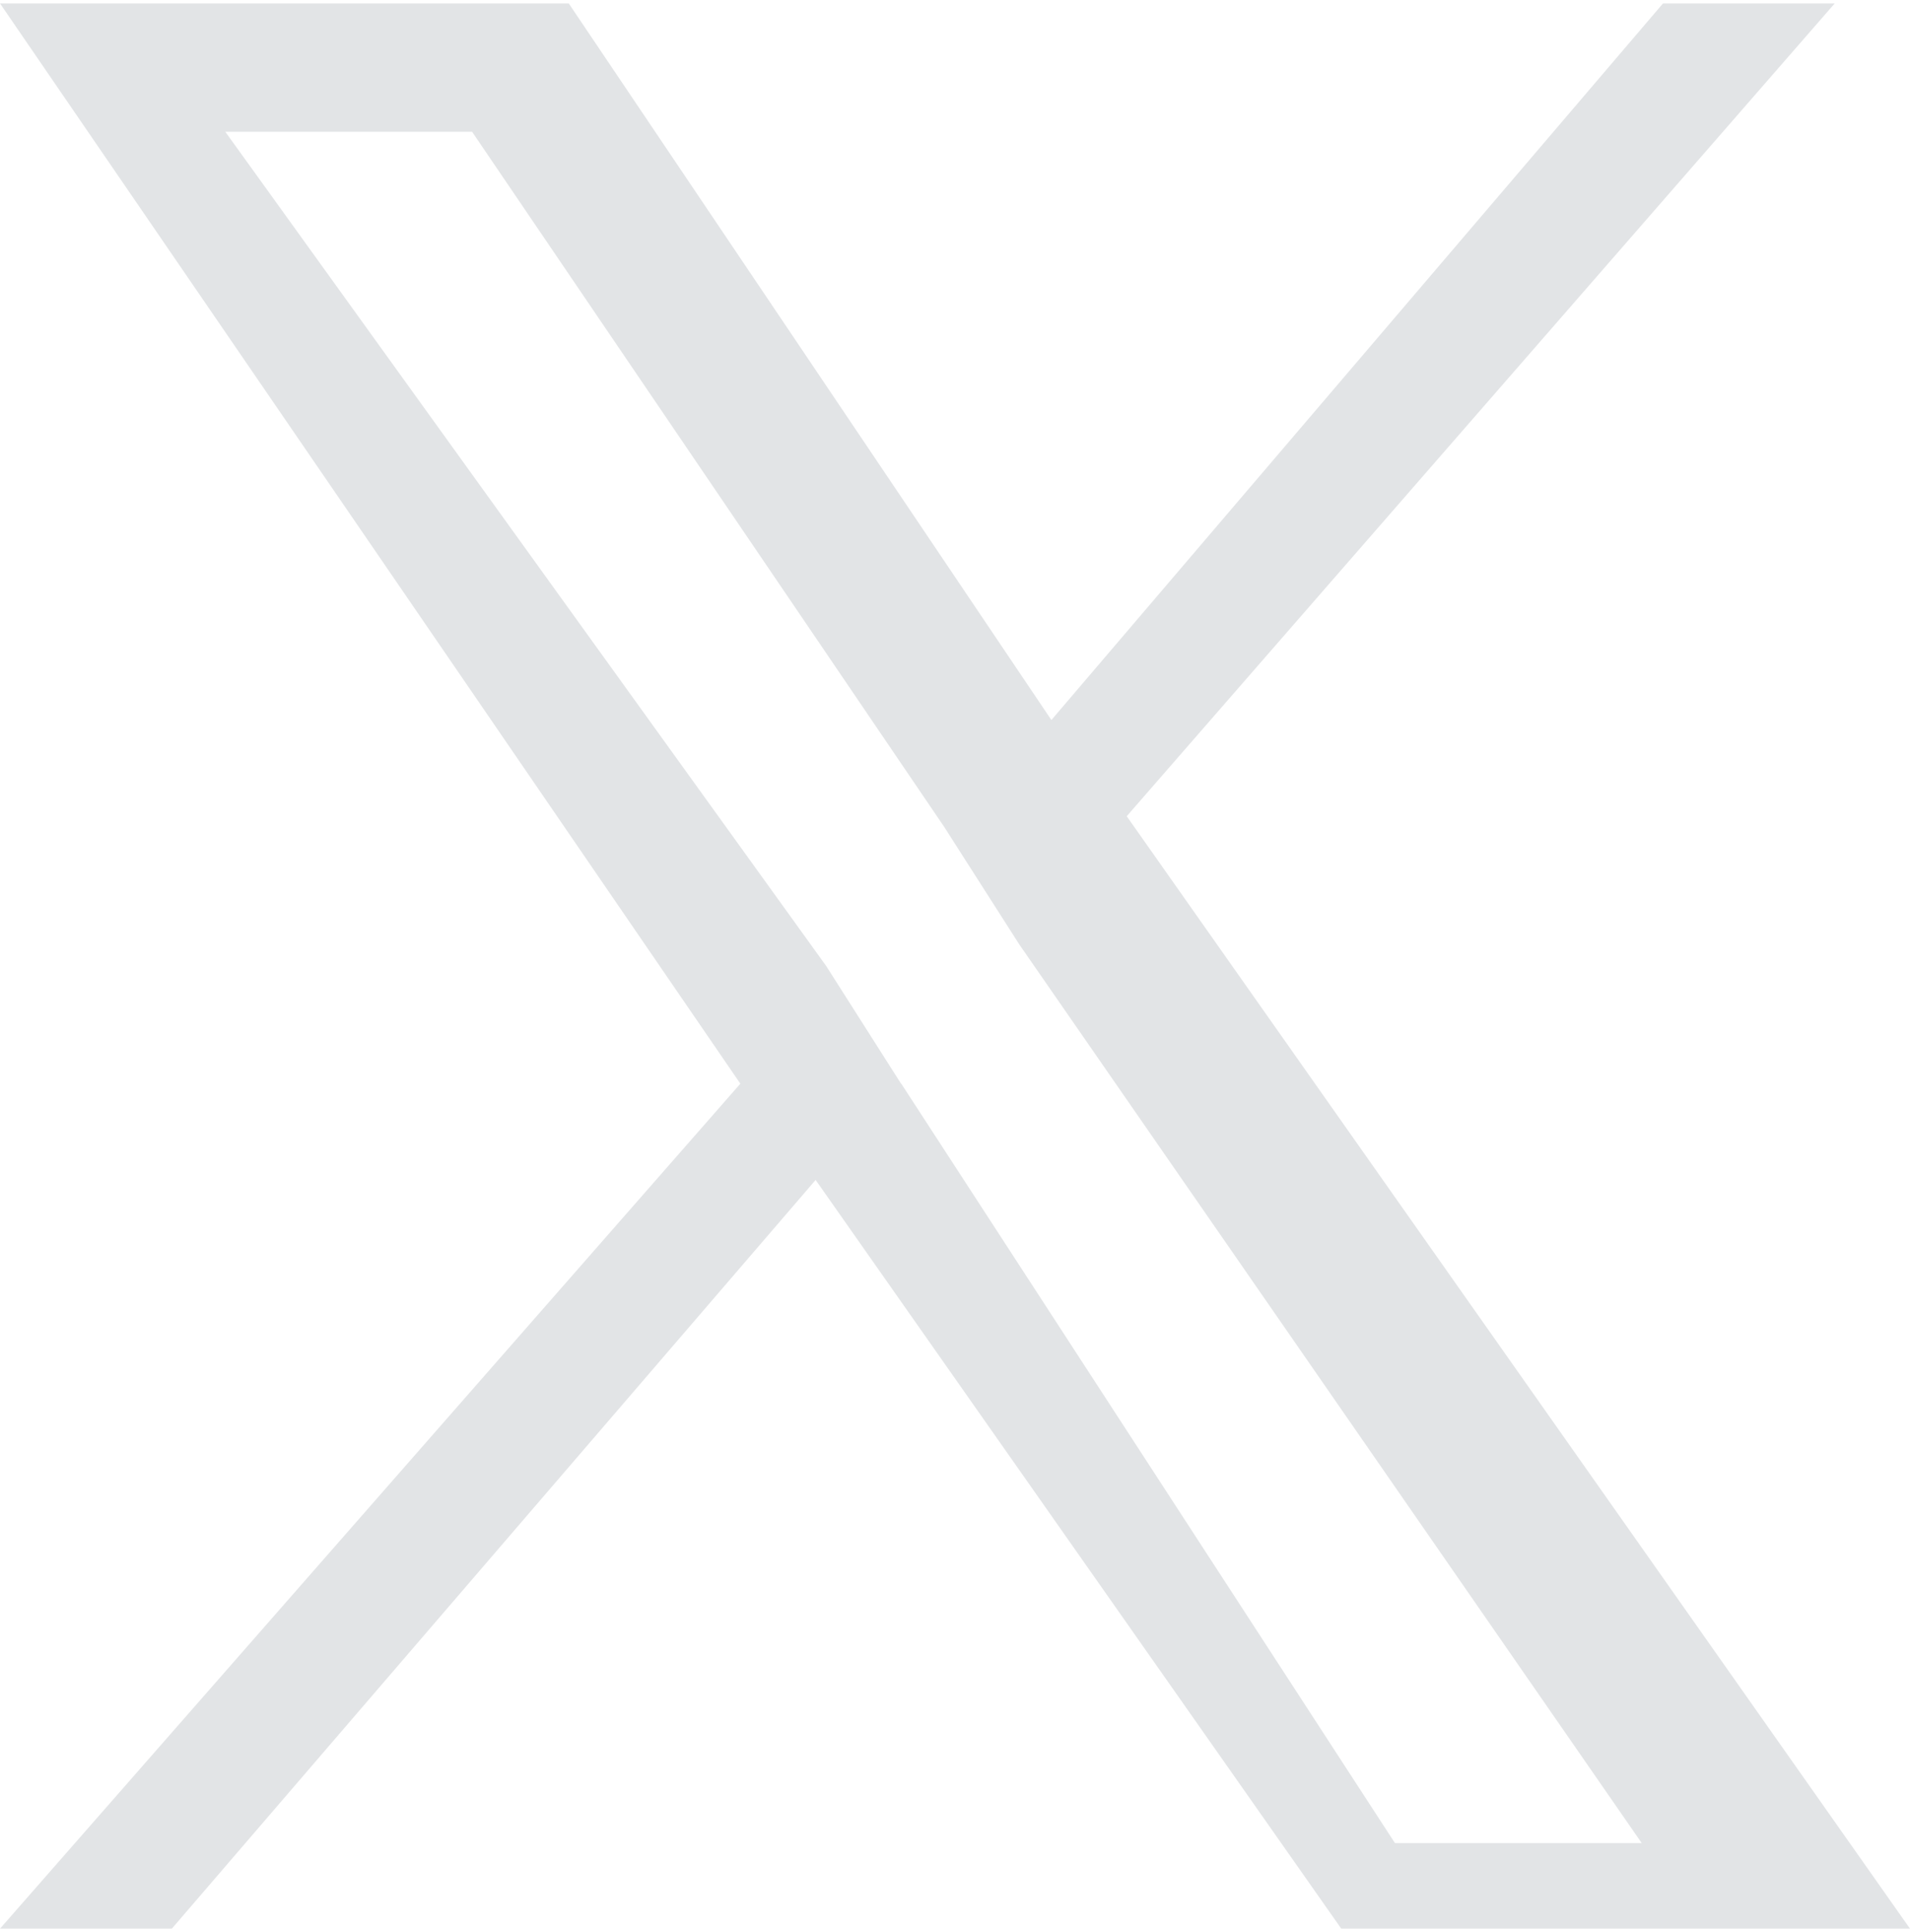 <?xml version="1.0" encoding="UTF-8"?><svg xmlns="http://www.w3.org/2000/svg" id="a" width="178px" height="180px" viewBox="0 0 178.63 180" aria-hidden="true" style="fill:url(#CerosGradient_id1177bdffe);"><defs><linearGradient class="cerosgradient" data-cerosgradient="true" id="CerosGradient_id1177bdffe" gradientUnits="userSpaceOnUse" x1="50%" y1="100%" x2="50%" y2="0%"><stop offset="0%" stop-color="#E2E4E6"/><stop offset="100%" stop-color="#E2E4E6"/></linearGradient><linearGradient/></defs><path id="b" d="M105.37,76L171.59,0h-16.06l-57.2,67L53.19,0H0L69.24,101,0,180H16.07l60.21-70,49.16,70h53.19L105.38,76h-.01Zm-21.1,25l-7-11L21.07,12h23.08l44.16,65,7.03,11,58.2,84h-23.08l-46.17-71h-.02Z" style="fill:url(#CerosGradient_id1177bdffe);"/></svg>